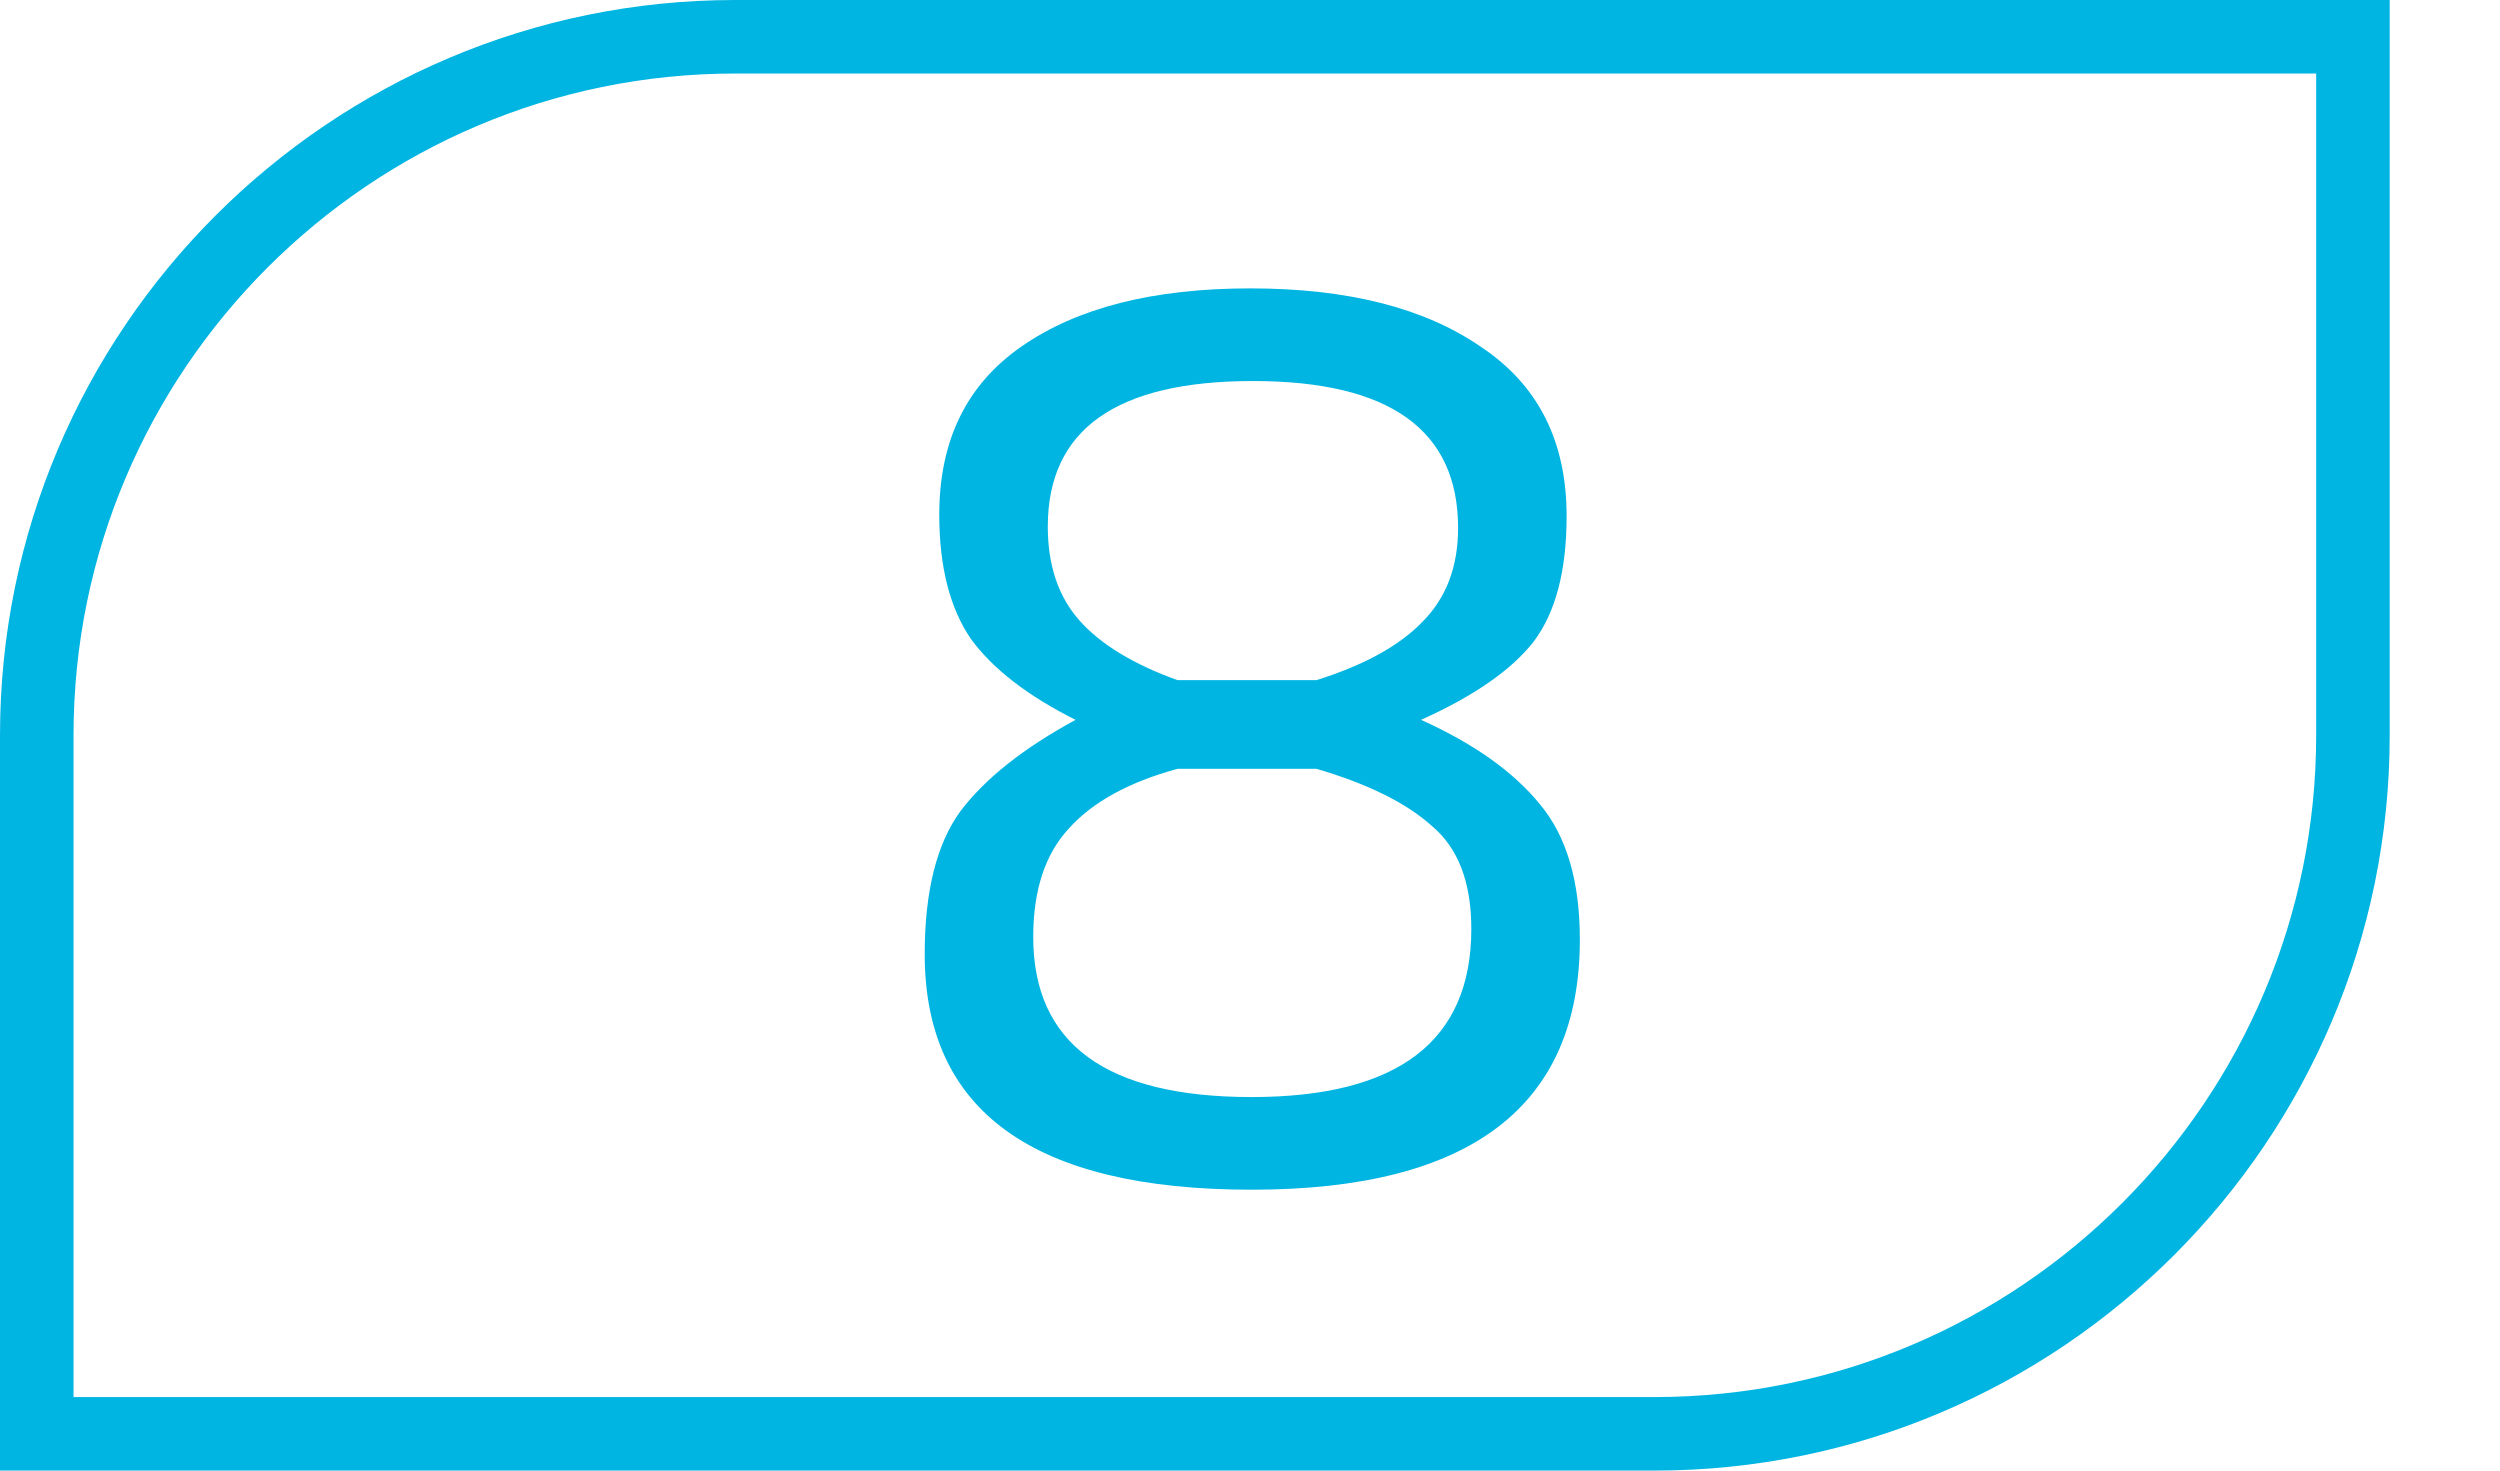 <svg width="17" height="10" viewBox="0 0 17 10" fill="none" xmlns="http://www.w3.org/2000/svg">
<g clip-path="url(#clip0_193_13)">
<path d="M5 0.25C2.38 0.25 0.25 2.38 0.25 5V9.75H11.25C13.87 9.75 16 7.62 16 5V0.25H5Z" stroke="#00B5E2" stroke-width="0.5"/>
<path d="M6.945 2.357C7.323 2.093 7.842 1.961 8.502 1.961C9.162 1.961 9.684 2.093 10.068 2.357C10.458 2.615 10.653 2.999 10.653 3.509C10.653 3.881 10.578 4.166 10.428 4.364C10.278 4.556 10.023 4.733 9.663 4.895C10.023 5.057 10.293 5.249 10.473 5.471C10.653 5.687 10.743 5.993 10.743 6.389C10.743 7.523 9.999 8.09 8.511 8.09C7.029 8.09 6.288 7.556 6.288 6.488C6.288 6.062 6.369 5.738 6.531 5.516C6.699 5.294 6.96 5.087 7.314 4.895C6.99 4.733 6.753 4.55 6.603 4.346C6.459 4.136 6.387 3.854 6.387 3.5C6.387 2.996 6.573 2.615 6.945 2.357ZM7.026 6.371C7.026 7.097 7.521 7.46 8.511 7.46C9.507 7.46 10.005 7.079 10.005 6.317C10.005 5.999 9.915 5.765 9.735 5.615C9.561 5.459 9.3 5.33 8.952 5.228H8.007C7.677 5.318 7.431 5.453 7.269 5.633C7.107 5.807 7.026 6.053 7.026 6.371ZM9.915 3.59C9.915 2.924 9.45 2.591 8.52 2.591C7.59 2.591 7.125 2.921 7.125 3.581C7.125 3.845 7.197 4.058 7.341 4.22C7.485 4.382 7.707 4.517 8.007 4.625H8.952C9.276 4.523 9.516 4.391 9.672 4.229C9.834 4.067 9.915 3.854 9.915 3.59Z" fill="#00B5E2"/>
</g>
<defs>
<clipPath id="clip0_193_13">
<rect width="16.25" height="10" fill="white"/>
</clipPath>
</defs>
</svg>
